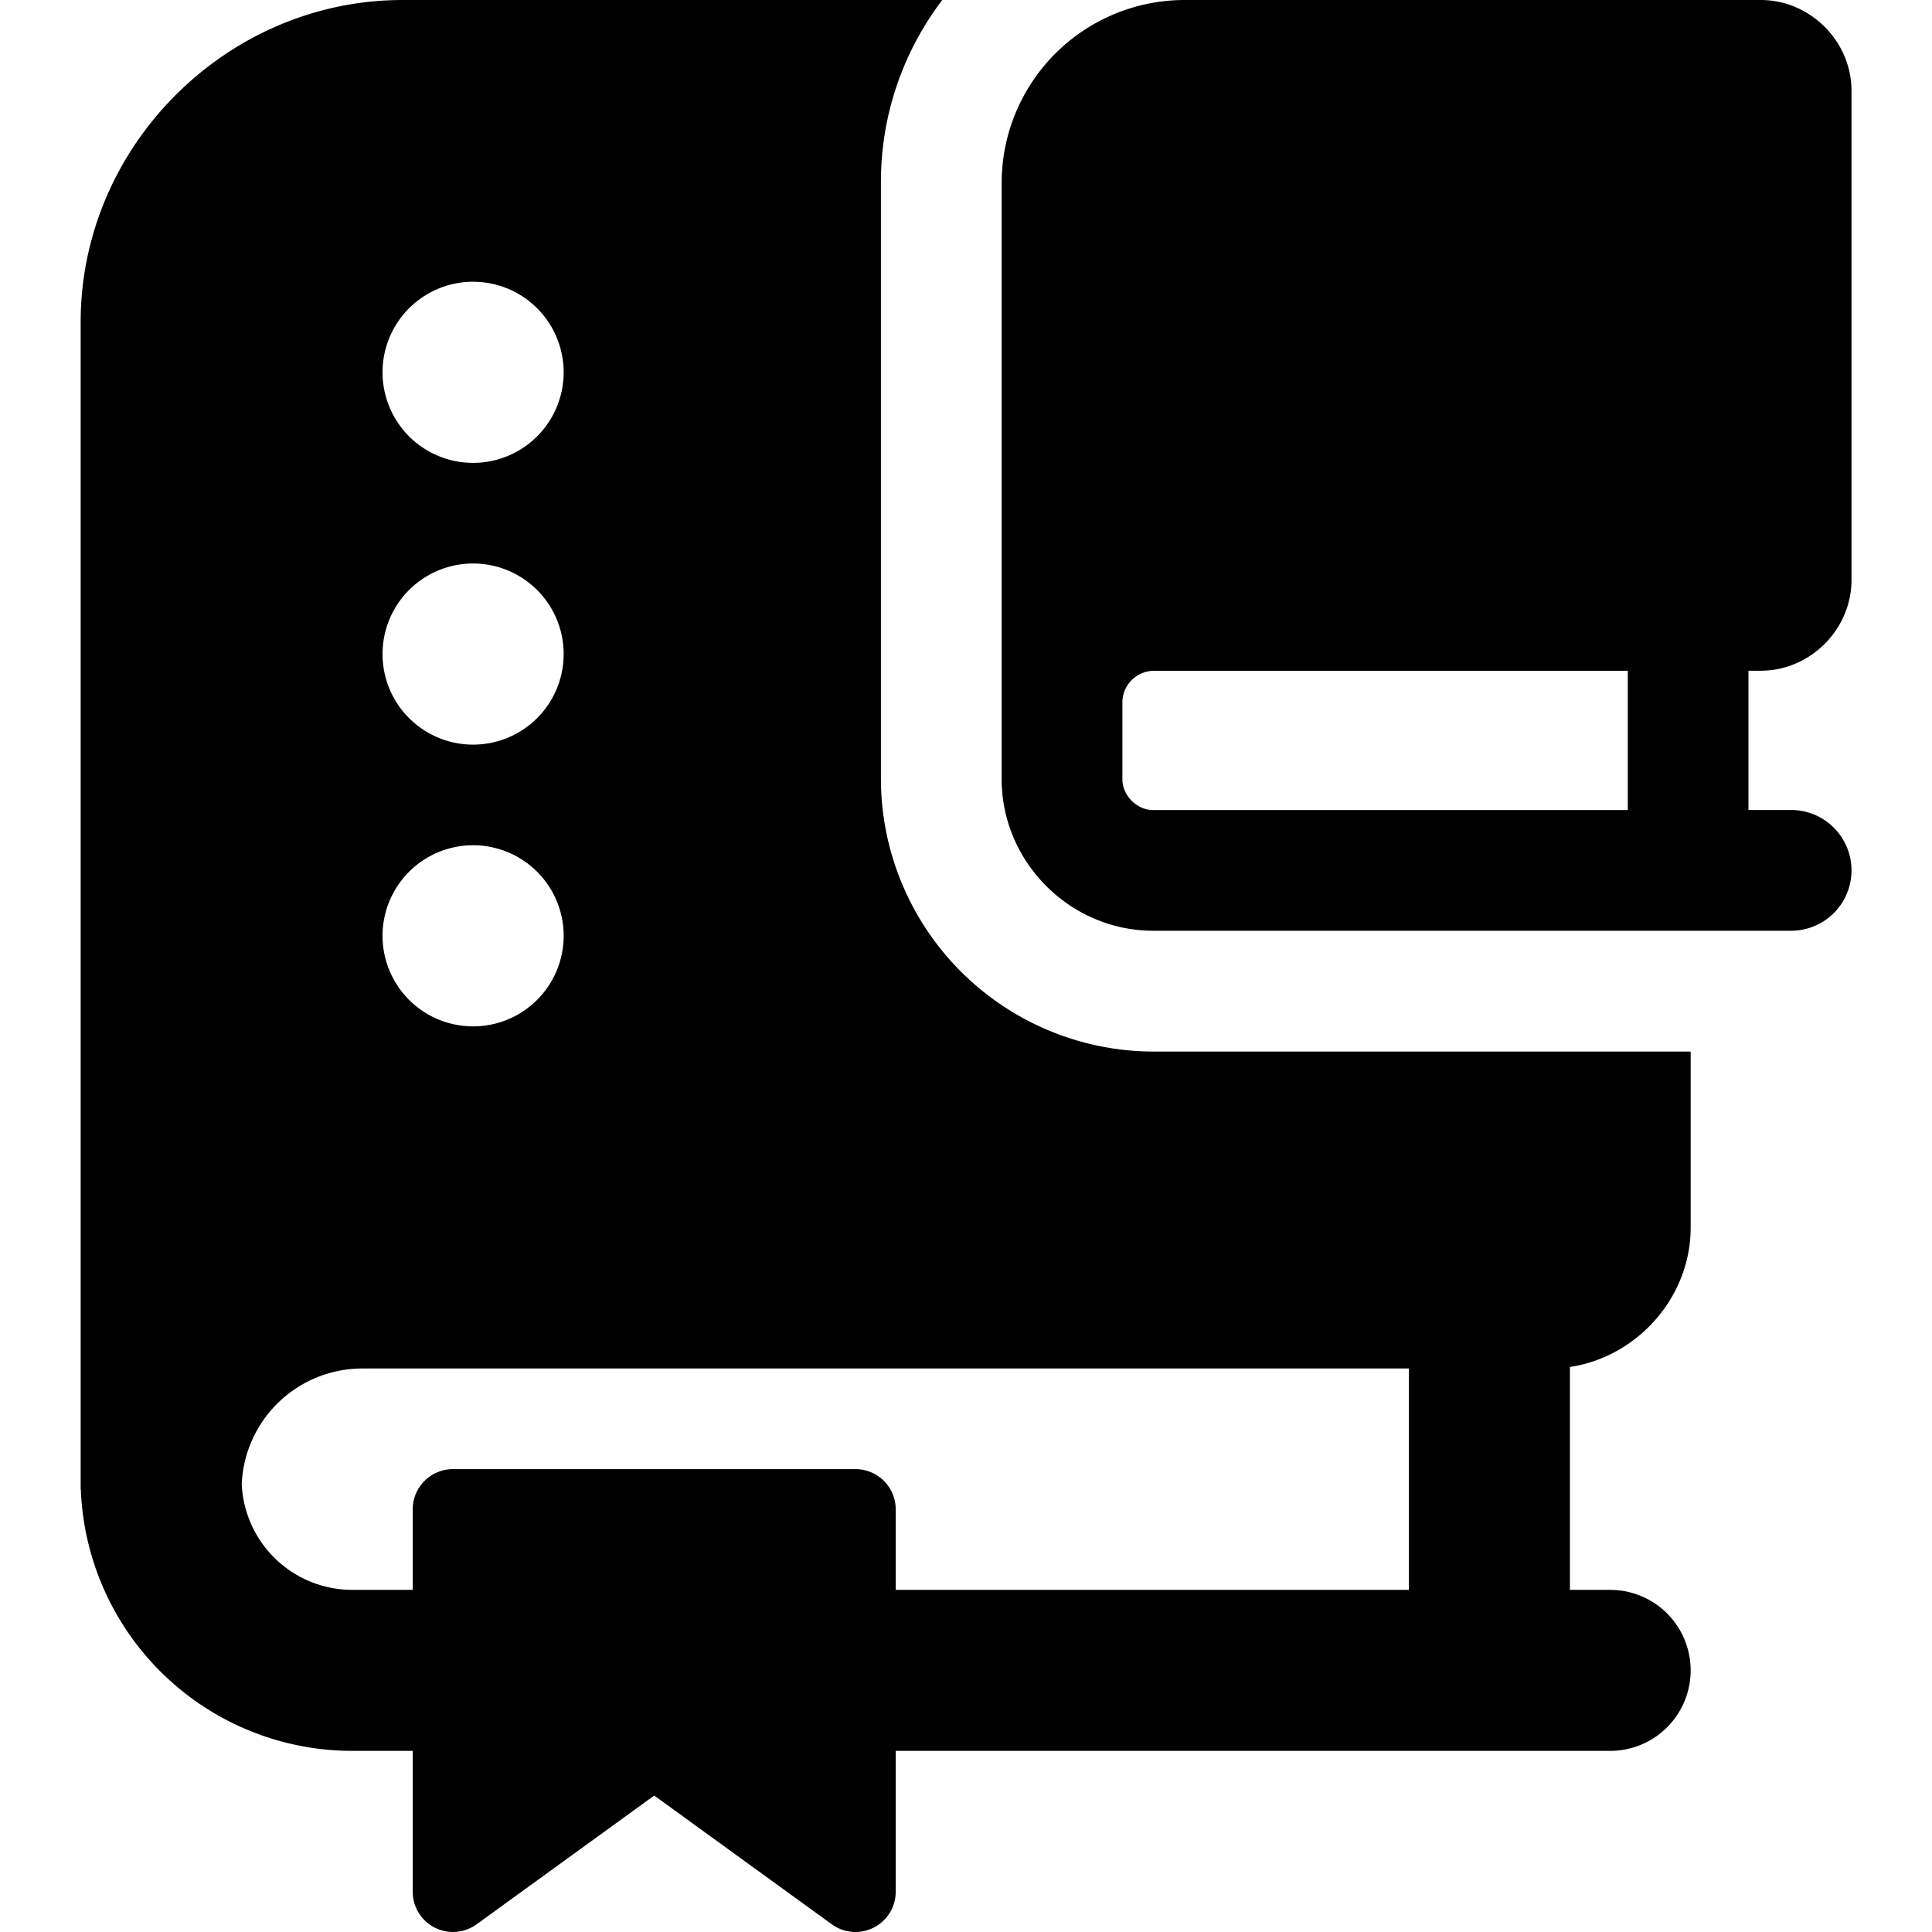 <svg xmlns="http://www.w3.org/2000/svg" fill="none" viewBox="0 0 24 24"><path fill="#000000" fill-rule="evenodd" d="M10.943 2.26c0 -0.846 0.284 -1.63 0.762 -2.26H5.002c-2.186 0 -4 1.814 -4 4v14.5h0.002a3.375 3.375 0 0 0 3.373 3.25h0.75v1.75a0.5 0.5 0 0 0 0.793 0.405l2.207 -1.6 2.207 1.6a0.5 0.5 0 0 0 0.793 -0.405v-1.75h8.875a1 1 0 0 0 0 -2h-0.5v-2.769c0.836 -0.125 1.5 -0.866 1.5 -1.731v-2.187h-6.677a3.393 3.393 0 0 1 -3.382 -3.382V2.259ZM17.502 17h-13a1.5 1.5 0 0 0 -1.499 1.436 1.375 1.375 0 0 0 1.374 1.314h0.75v-1a0.5 0.5 0 0 1 0.5 -0.5h5a0.5 0.5 0 0 1 0.5 0.5v1h6.375V17ZM5.877 12.75a1.125 1.125 0 1 1 0 -2.25 1.125 1.125 0 0 1 0 2.25Zm0 -3.5a1.125 1.125 0 1 1 0 -2.25 1.125 1.125 0 0 1 0 2.25Zm0 -3.5a1.125 1.125 0 1 1 0 -2.25 1.125 1.125 0 0 1 0 2.25ZM14.703 0a2.274 2.274 0 0 0 -2.26 2.26v7.42c0 1.03 0.852 1.882 1.882 1.882h7.925a0.75 0.75 0 0 0 0 -1.5h-0.53v-1.73h0.152c0.615 0 1.128 -0.513 1.128 -1.128V1.127C23 0.513 22.487 0 21.872 0h-7.17Zm5.518 8.333h-5.896a0.394 0.394 0 0 0 -0.382 0.382v0.966c0 0.202 0.18 0.382 0.382 0.382h5.896v-1.73Z" clip-rule="evenodd" stroke-width="1"></path></svg>